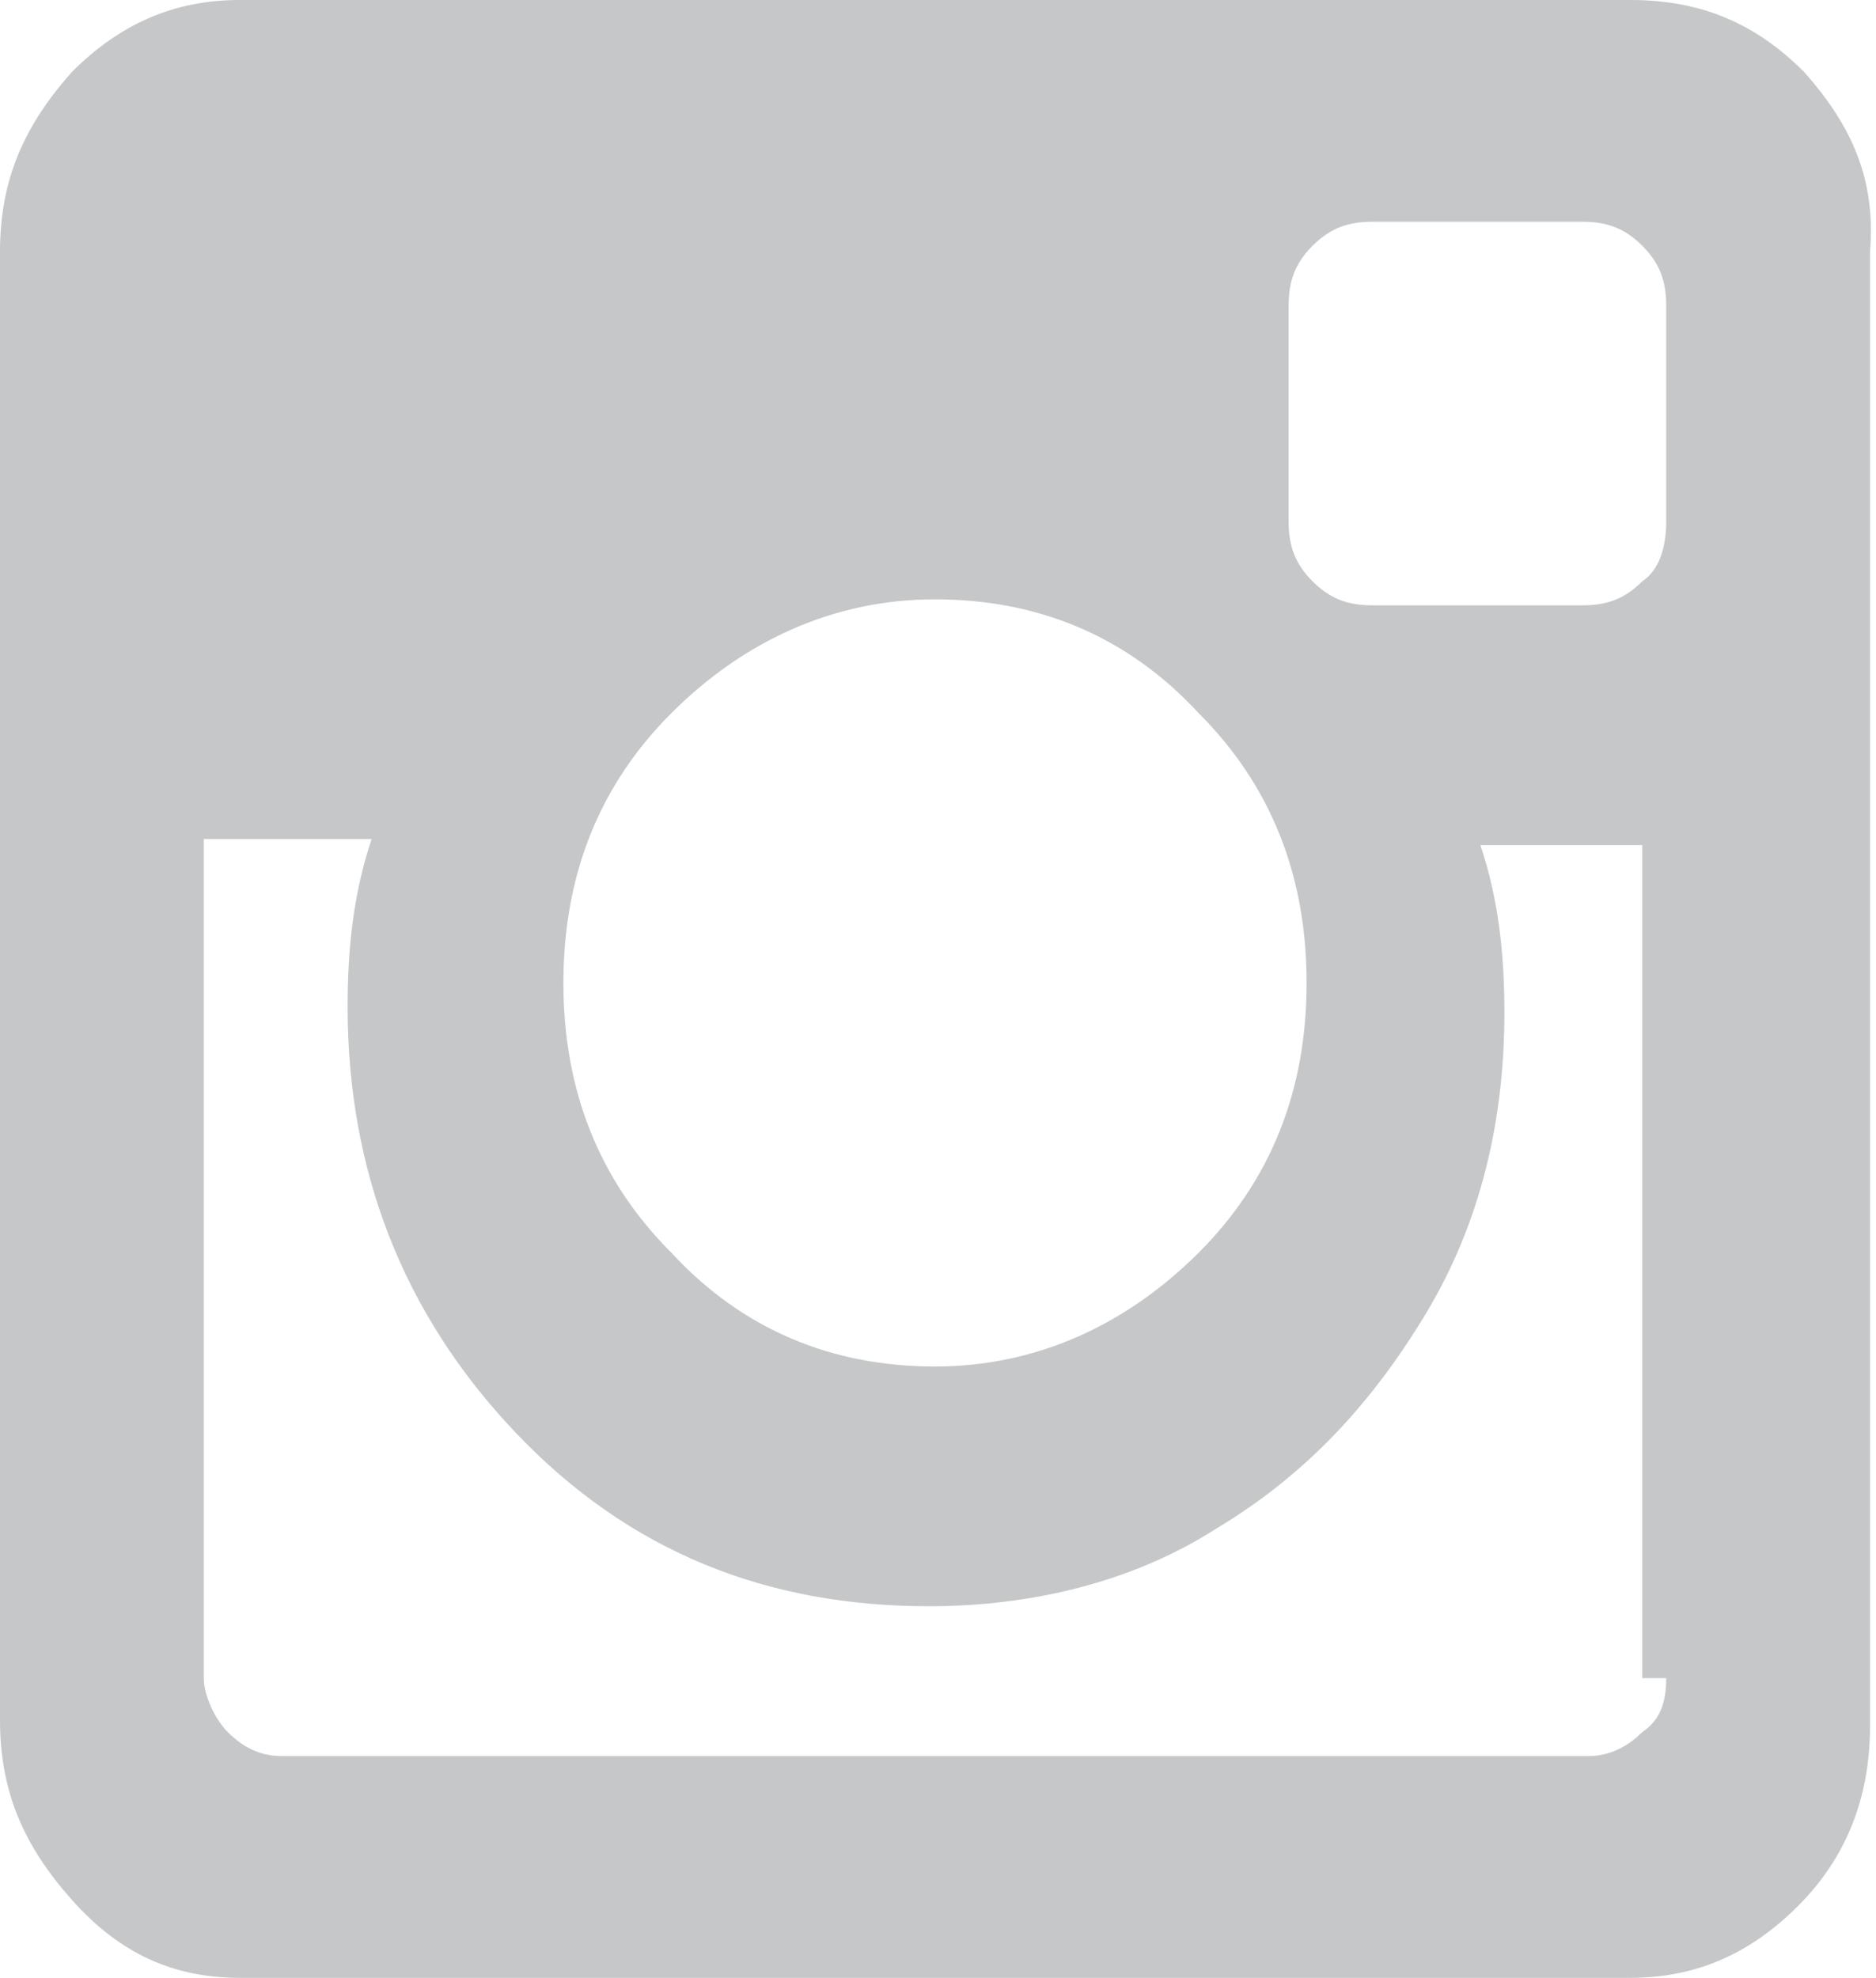 <?xml version="1.0" encoding="utf-8"?>
<!-- Generator: Adobe Illustrator 26.3.1, SVG Export Plug-In . SVG Version: 6.00 Build 0)  -->
<svg version="1.1" id="Layer_1" xmlns="http://www.w3.org/2000/svg" xmlns:xlink="http://www.w3.org/1999/xlink" x="0px" y="0px"
	 viewBox="0 0 31.3 33" style="enable-background:new 0 0 31.3 33;" xml:space="preserve">
<style type="text/css">
	.st0{clip-path:url(#SVGID_00000021120623565311025140000009058090274328991363_);fill:#C6C7C8;}
</style>
<g>
	<g>
		<defs>
			<rect id="SVGID_1_" width="31.3" height="33"/>
		</defs>
		<clipPath id="SVGID_00000025401790958791120050000014564376061279715754_">
			<use xlink:href="#SVGID_1_"  style="overflow:visible;"/>
		</clipPath>
		<path style="clip-path:url(#SVGID_00000025401790958791120050000014564376061279715754_);fill:#C6C7C8;" d="M27.8,8.7
			c0,0.4-0.1,0.8-0.4,1c-0.3,0.3-0.6,0.4-1,0.4h-3.5c-0.4,0-0.7-0.1-1-0.4c-0.3-0.3-0.4-0.6-0.4-1V5.1c0-0.4,0.1-0.7,0.4-1
			c0.3-0.3,0.6-0.4,1-0.4h3.5c0.4,0,0.7,0.1,1,0.4s0.4,0.6,0.4,1V8.7z M27.8,28c0,0.4-0.1,0.7-0.4,0.9c-0.2,0.2-0.5,0.4-0.9,0.4H4.7
			c-0.3,0-0.6-0.1-0.9-0.4c-0.2-0.2-0.4-0.6-0.4-0.9V14h2.8c-0.3,0.9-0.4,1.8-0.4,2.8c0,2.7,0.9,5.1,2.8,7.1s4.2,2.9,6.9,2.9
			c1.7,0,3.4-0.4,4.8-1.3c1.5-0.9,2.6-2.1,3.5-3.6s1.3-3.2,1.3-5c0-1-0.1-1.9-0.4-2.8h2.7V28H27.8z M11.2,11.9
			c1.2-1.2,2.7-1.9,4.4-1.9s3.2,0.6,4.4,1.9c1.2,1.2,1.8,2.7,1.8,4.5s-0.6,3.3-1.8,4.5c-1.2,1.2-2.7,1.9-4.4,1.9
			c-1.7,0-3.2-0.6-4.4-1.9c-1.2-1.2-1.8-2.7-1.8-4.5S10,13.1,11.2,11.9 M30.1,1.2C29.3,0.4,28.4,0,27.2,0H4C2.9,0,2,0.4,1.2,1.2
			C0.4,2.1,0,3,0,4.2v24.5c0,1.2,0.4,2.1,1.2,3C2,32.6,2.9,33,4,33h23.2c1.1,0,2-0.4,2.8-1.2s1.2-1.8,1.2-3V4.2
			C31.3,3,30.9,2.1,30.1,1.2"/>
	</g>
</g>
</svg>
